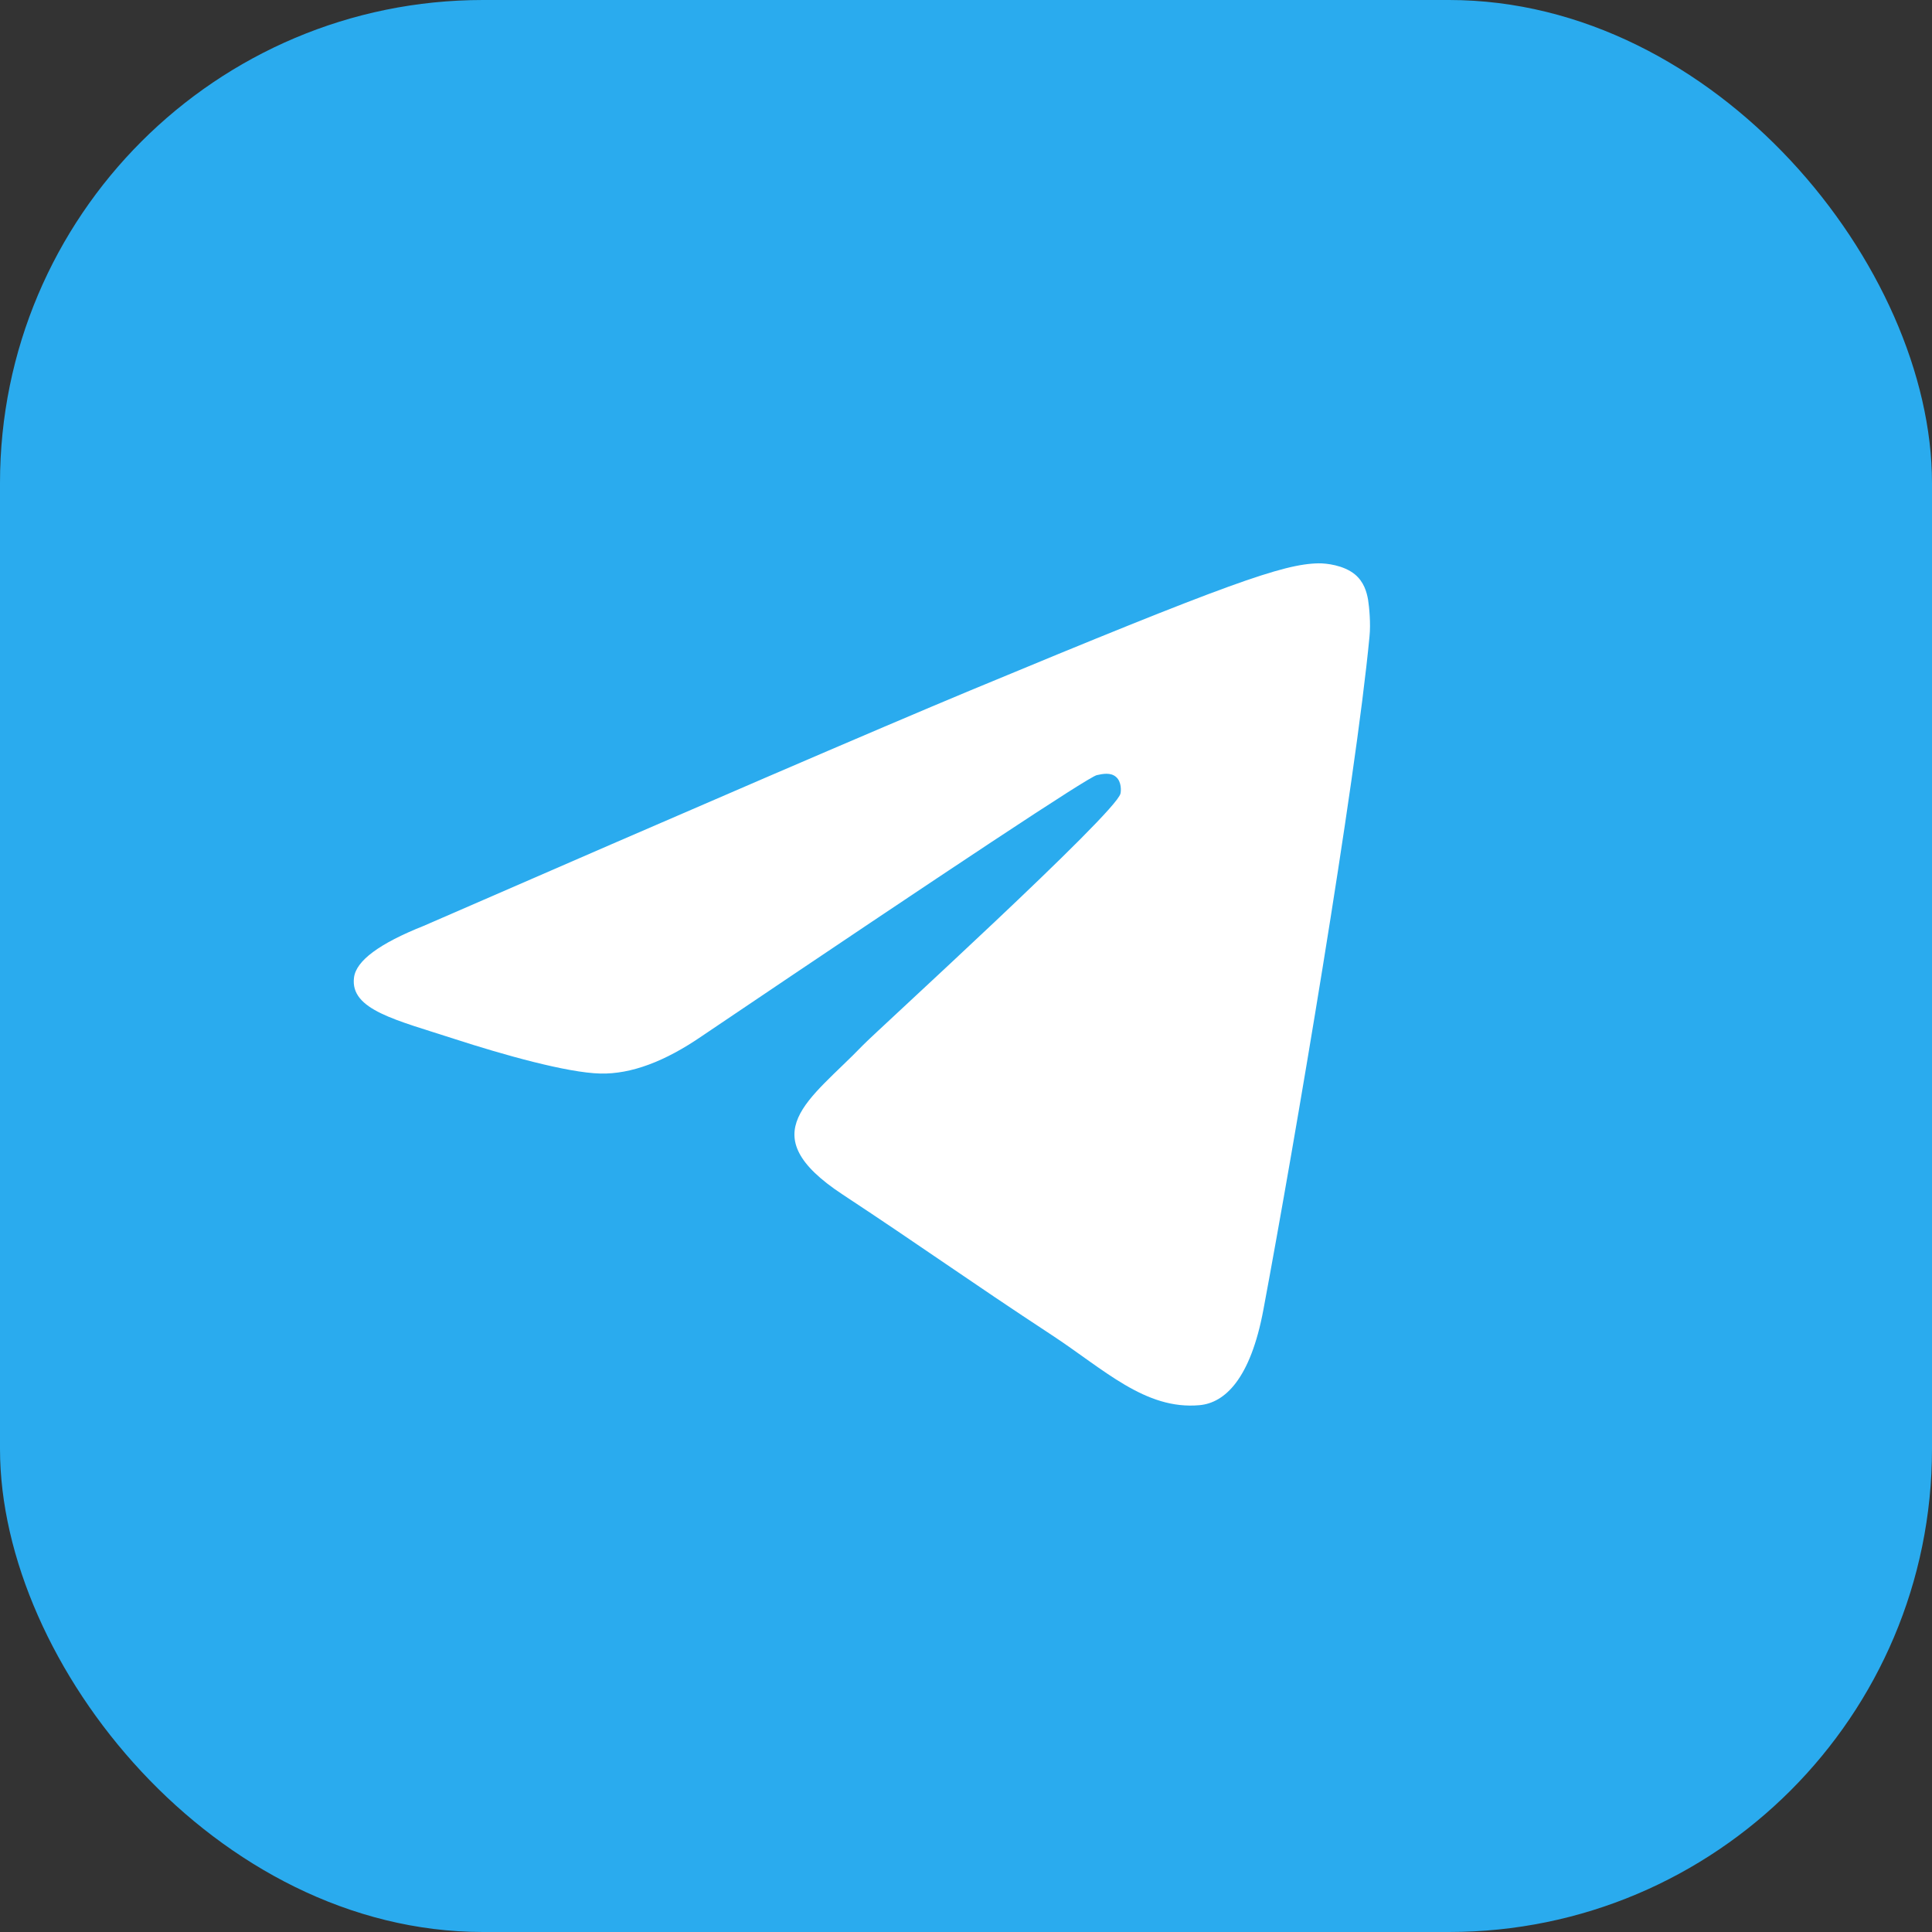 <svg width="48" height="48" viewBox="0 0 48 48" fill="none" xmlns="http://www.w3.org/2000/svg">
<rect x="0" y="0" width="48" height="48" fill="#333333" stroke="none"/>
<g id="Group 396">
<rect id="Rectangle 443" width="48" height="48" rx="12" fill="#2AABEE"/>
<path id="Vector" d="M10.524 23.004C17.303 20.052 21.823 18.105 24.082 17.164C30.541 14.479 31.882 14.012 32.757 13.996C32.95 13.993 33.379 14.041 33.658 14.267C33.891 14.458 33.956 14.716 33.989 14.897C34.018 15.078 34.058 15.49 34.025 15.812C33.676 19.488 32.161 28.41 31.391 32.527C31.068 34.27 30.425 34.854 29.804 34.911C28.452 35.035 27.428 34.019 26.12 33.162C24.075 31.82 22.92 30.985 20.933 29.676C18.637 28.164 20.126 27.332 21.434 25.973C21.775 25.618 27.726 20.207 27.838 19.716C27.853 19.654 27.868 19.426 27.73 19.305C27.595 19.184 27.395 19.226 27.25 19.258C27.043 19.305 23.777 21.465 17.441 25.74C16.515 26.377 15.676 26.688 14.92 26.672C14.092 26.654 12.493 26.202 11.306 25.817C9.852 25.343 8.694 25.093 8.795 24.289C8.846 23.87 9.424 23.442 10.524 23.004Z" fill="white"/>
</g>
</svg>
